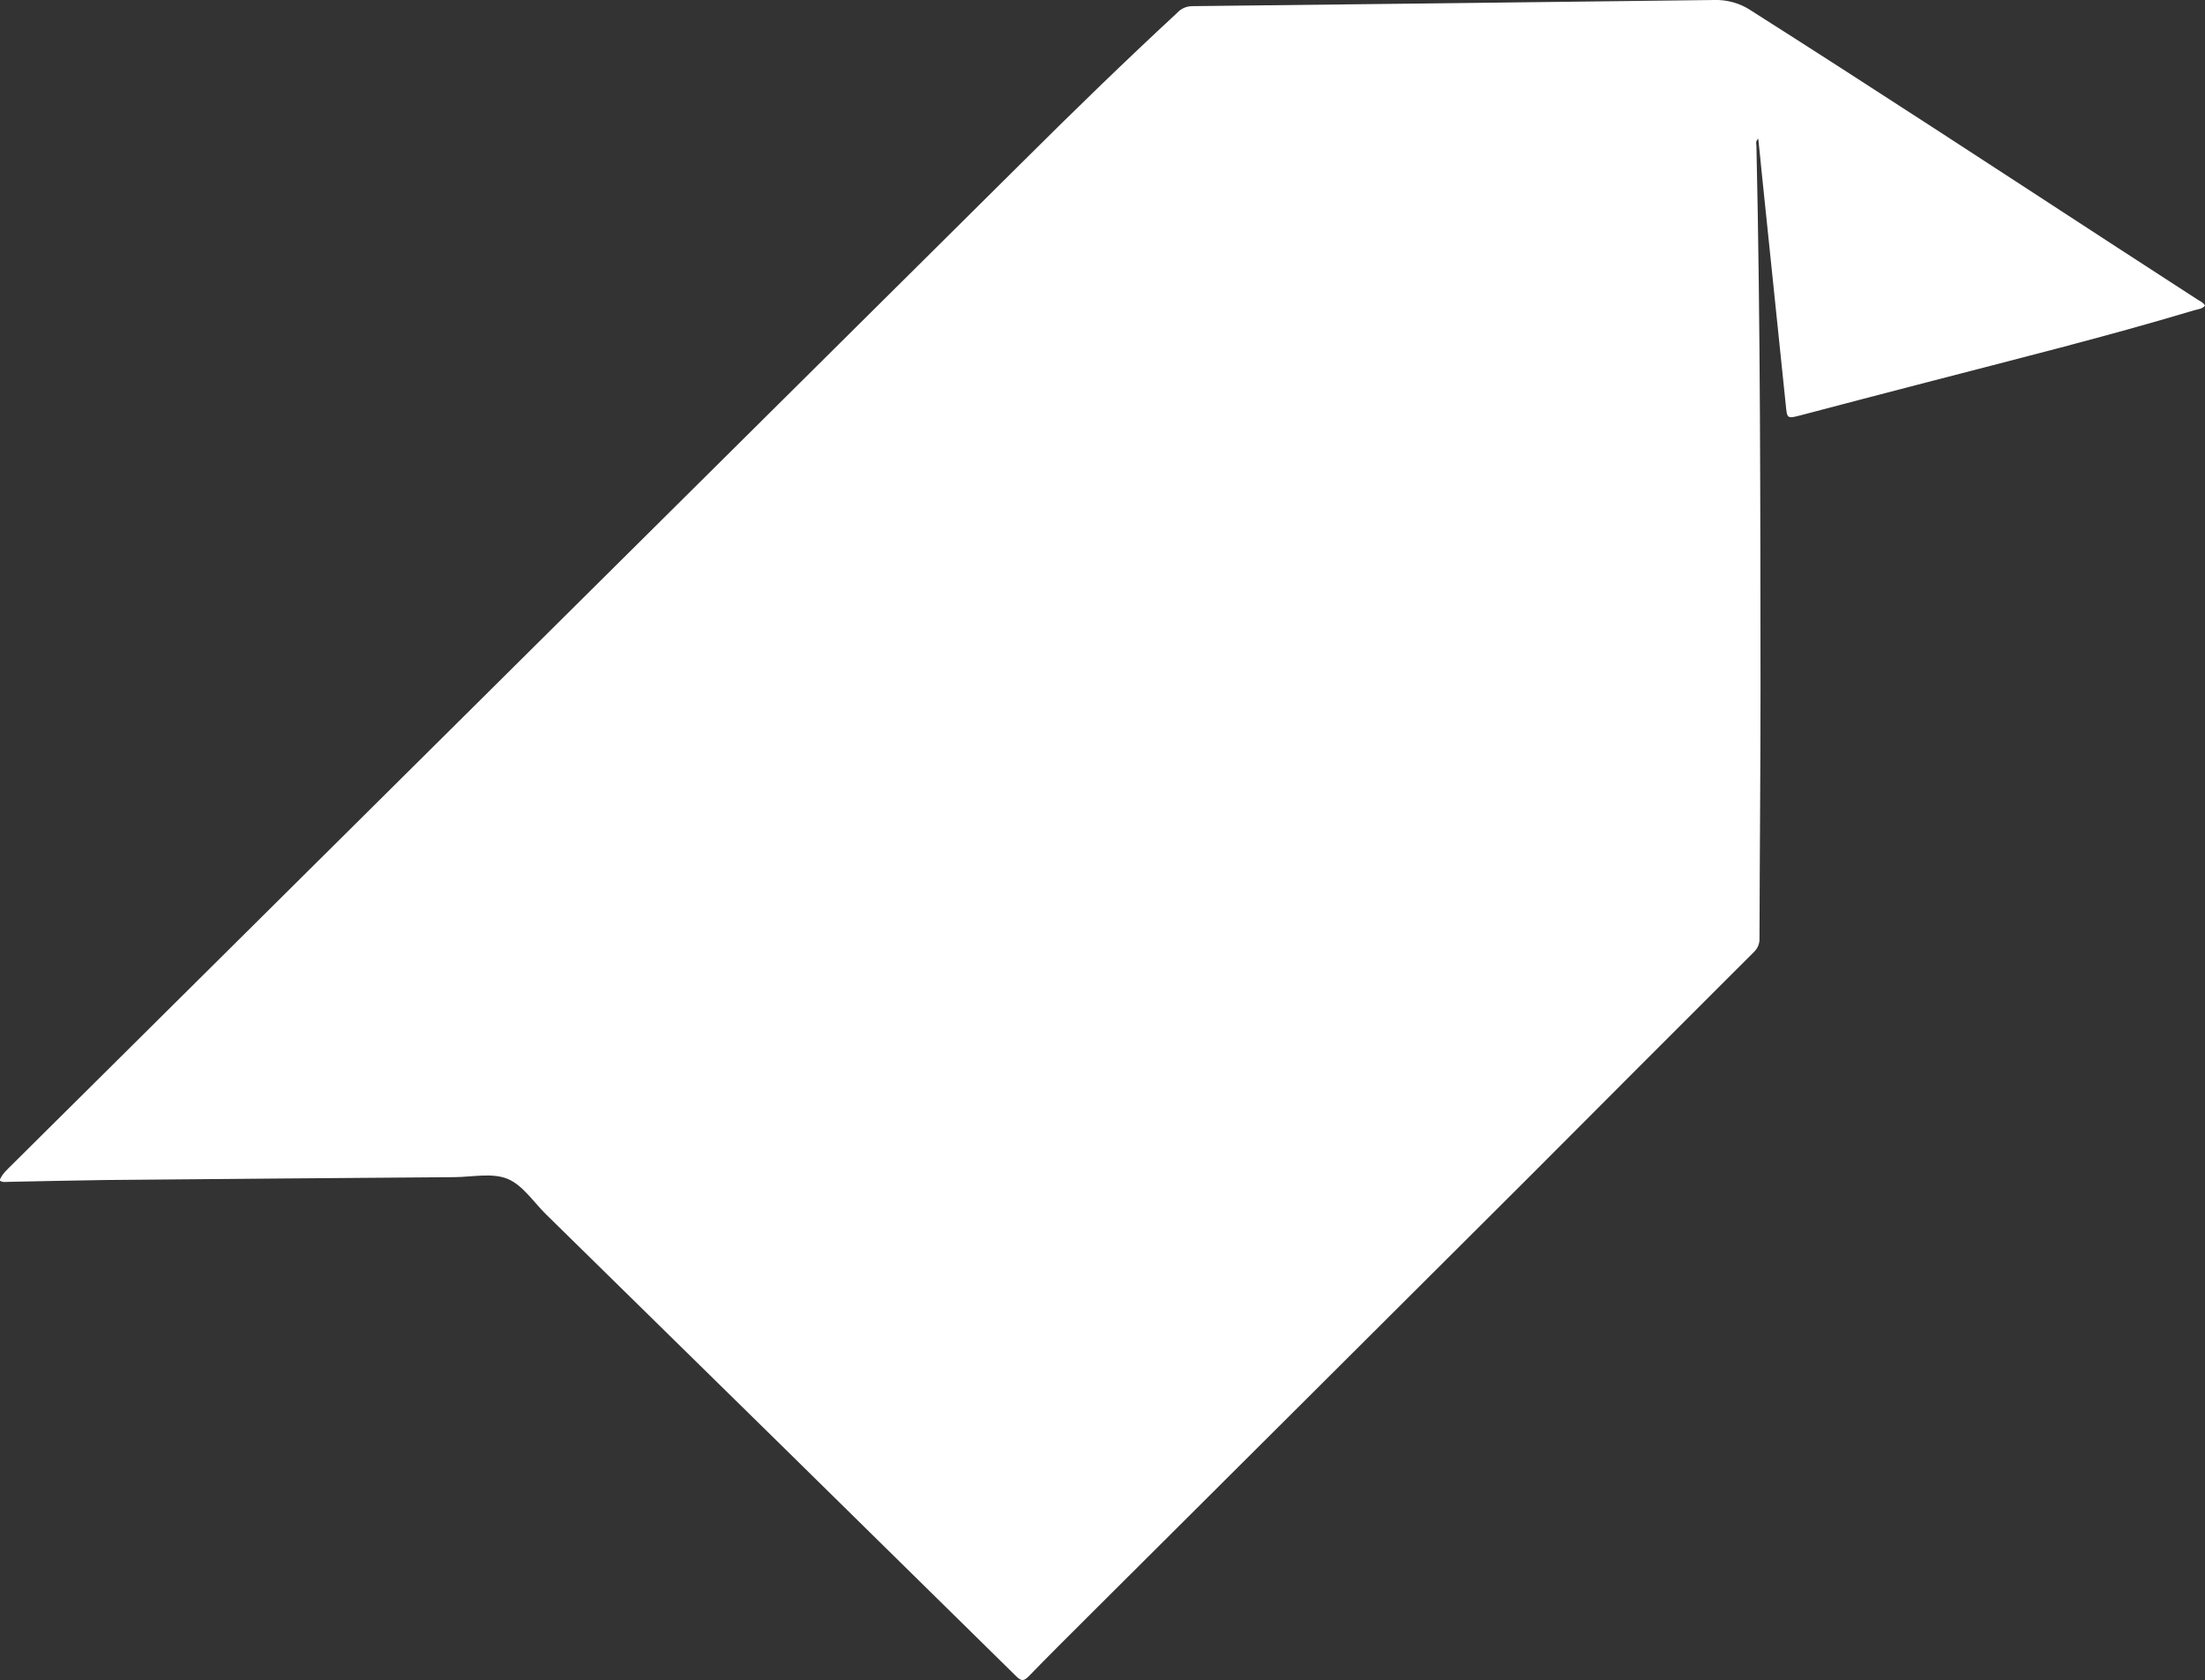 <?xml version="1.0" encoding="UTF-8"?> <svg xmlns="http://www.w3.org/2000/svg" xmlns:xlink="http://www.w3.org/1999/xlink" version="1.1" id="Слой_1" x="0px" y="0px" viewBox="0 0 1076 819.9" style="enable-background:new 0 0 1076 819.9;" xml:space="preserve"><rect x="0" y="0" width="1076" height="819.9" fill="#333333" stroke="none"/> <style type="text/css"> .st0{fill:#FFFFFF;} </style> <path class="st0" d="M1076,149.2c-1.5,1.7-3.6,1.7-5.5,2.3c-43.4,13-87.3,23.9-131.1,35.3c-20.1,5.2-40.3,10.5-60.4,15.8 c-7,1.8-6.9,1.9-7.6-5.2c-3.9-37.7-7.8-75.3-11.7-113c-0.5-5.4-1.1-10.8-1.7-16.7c-1.4,1.2-1,2.4-0.9,3.4c2,88.1,1.9,176.3,2,264.4 c0,40.8-0.4,81.6-0.5,122.5c0.1,2.5-0.9,4.9-2.7,6.6c-36.8,36.7-73.5,73.5-110.2,110.3c-71.7,71.5-143.4,143-215.2,214.5 c-9.5,9.5-19.1,19-28.5,28.7c-2.2,2.2-3.4,2.6-5.9,0.2c-76.5-75.3-153-150.5-229.6-225.6c-6.2-6.1-11.5-14.4-18.9-17.4 s-17-0.9-25.7-0.8c-56.8,0.4-113.6,0.9-170.5,1.4c-15.8,0.2-31.6,0.6-47.5,0.9c-1.3,0-2.6,0.4-4.1-0.7c1.2-3.2,3.7-5.3,6-7.6 l241.6-239.8c83.7-83.1,167.5-166.2,251.2-249.3c24.9-24.8,50.1-49.3,75.9-73.2c1.9-2.1,4.6-3.2,7.4-3.2C666.8,2,751.6,1.1,836.4,0 c6.3-0.2,12.5,1.5,17.7,4.9c60,38.1,119.5,77.1,179.1,115.9c13,8.5,26,16.8,39,25.3C1073.6,147,1075.2,147.6,1076,149.2z"></path> </svg> 